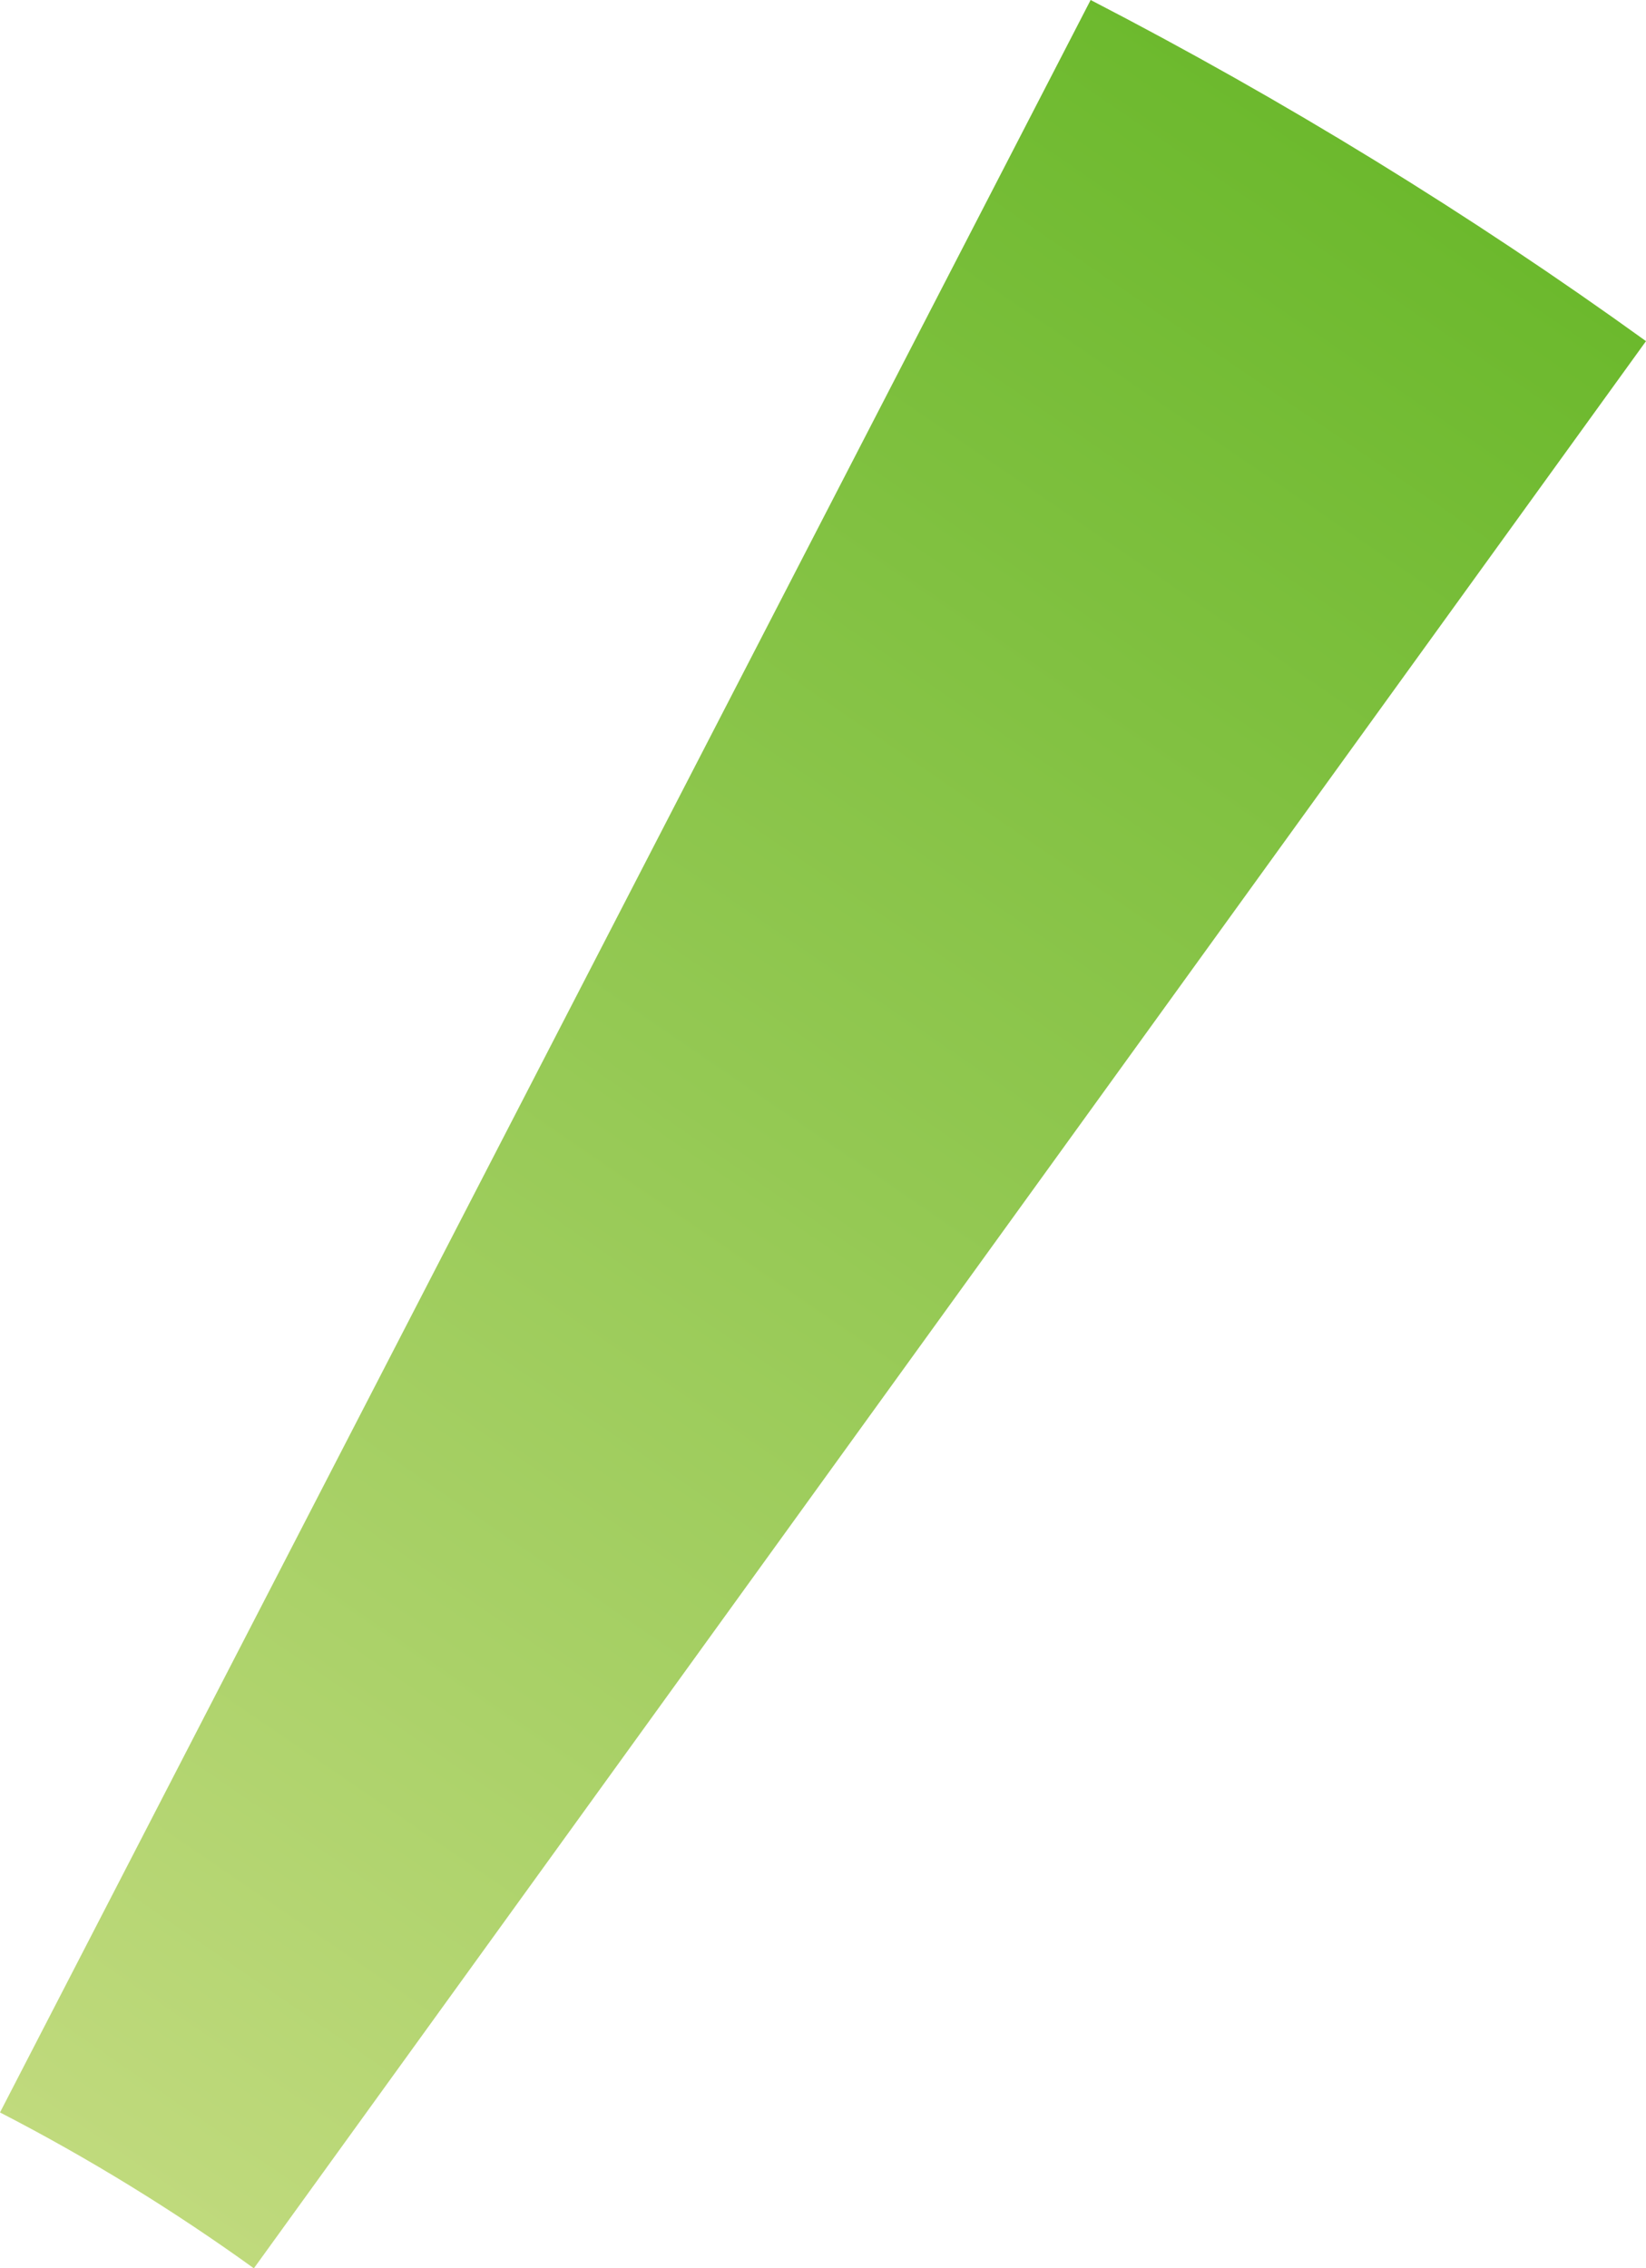 <?xml version="1.0" encoding="UTF-8"?><svg id="_レイヤー_1" xmlns="http://www.w3.org/2000/svg" xmlns:xlink="http://www.w3.org/1999/xlink" viewBox="0 0 53.23 73.34"><defs><style>.cls-1{fill:url(#_名称未設定グラデーション_13);}</style><linearGradient id="_名称未設定グラデーション_13" x1="54.29" y1="198.74" x2="131.66" y2="198.74" gradientTransform="translate(134.2 225.96) rotate(-55.61) scale(1 -1)" gradientUnits="userSpaceOnUse"><stop offset="0" stop-color="#c0da7d"/><stop offset="1" stop-color="#6cb92d"/></linearGradient></defs><path class="cls-1" d="m0,68.3L35.27,0c6.25,3.23,12.29,6.94,17.96,11.03L8.21,73.34c-2.58-1.86-5.34-3.56-8.21-5.04Z"/></svg>